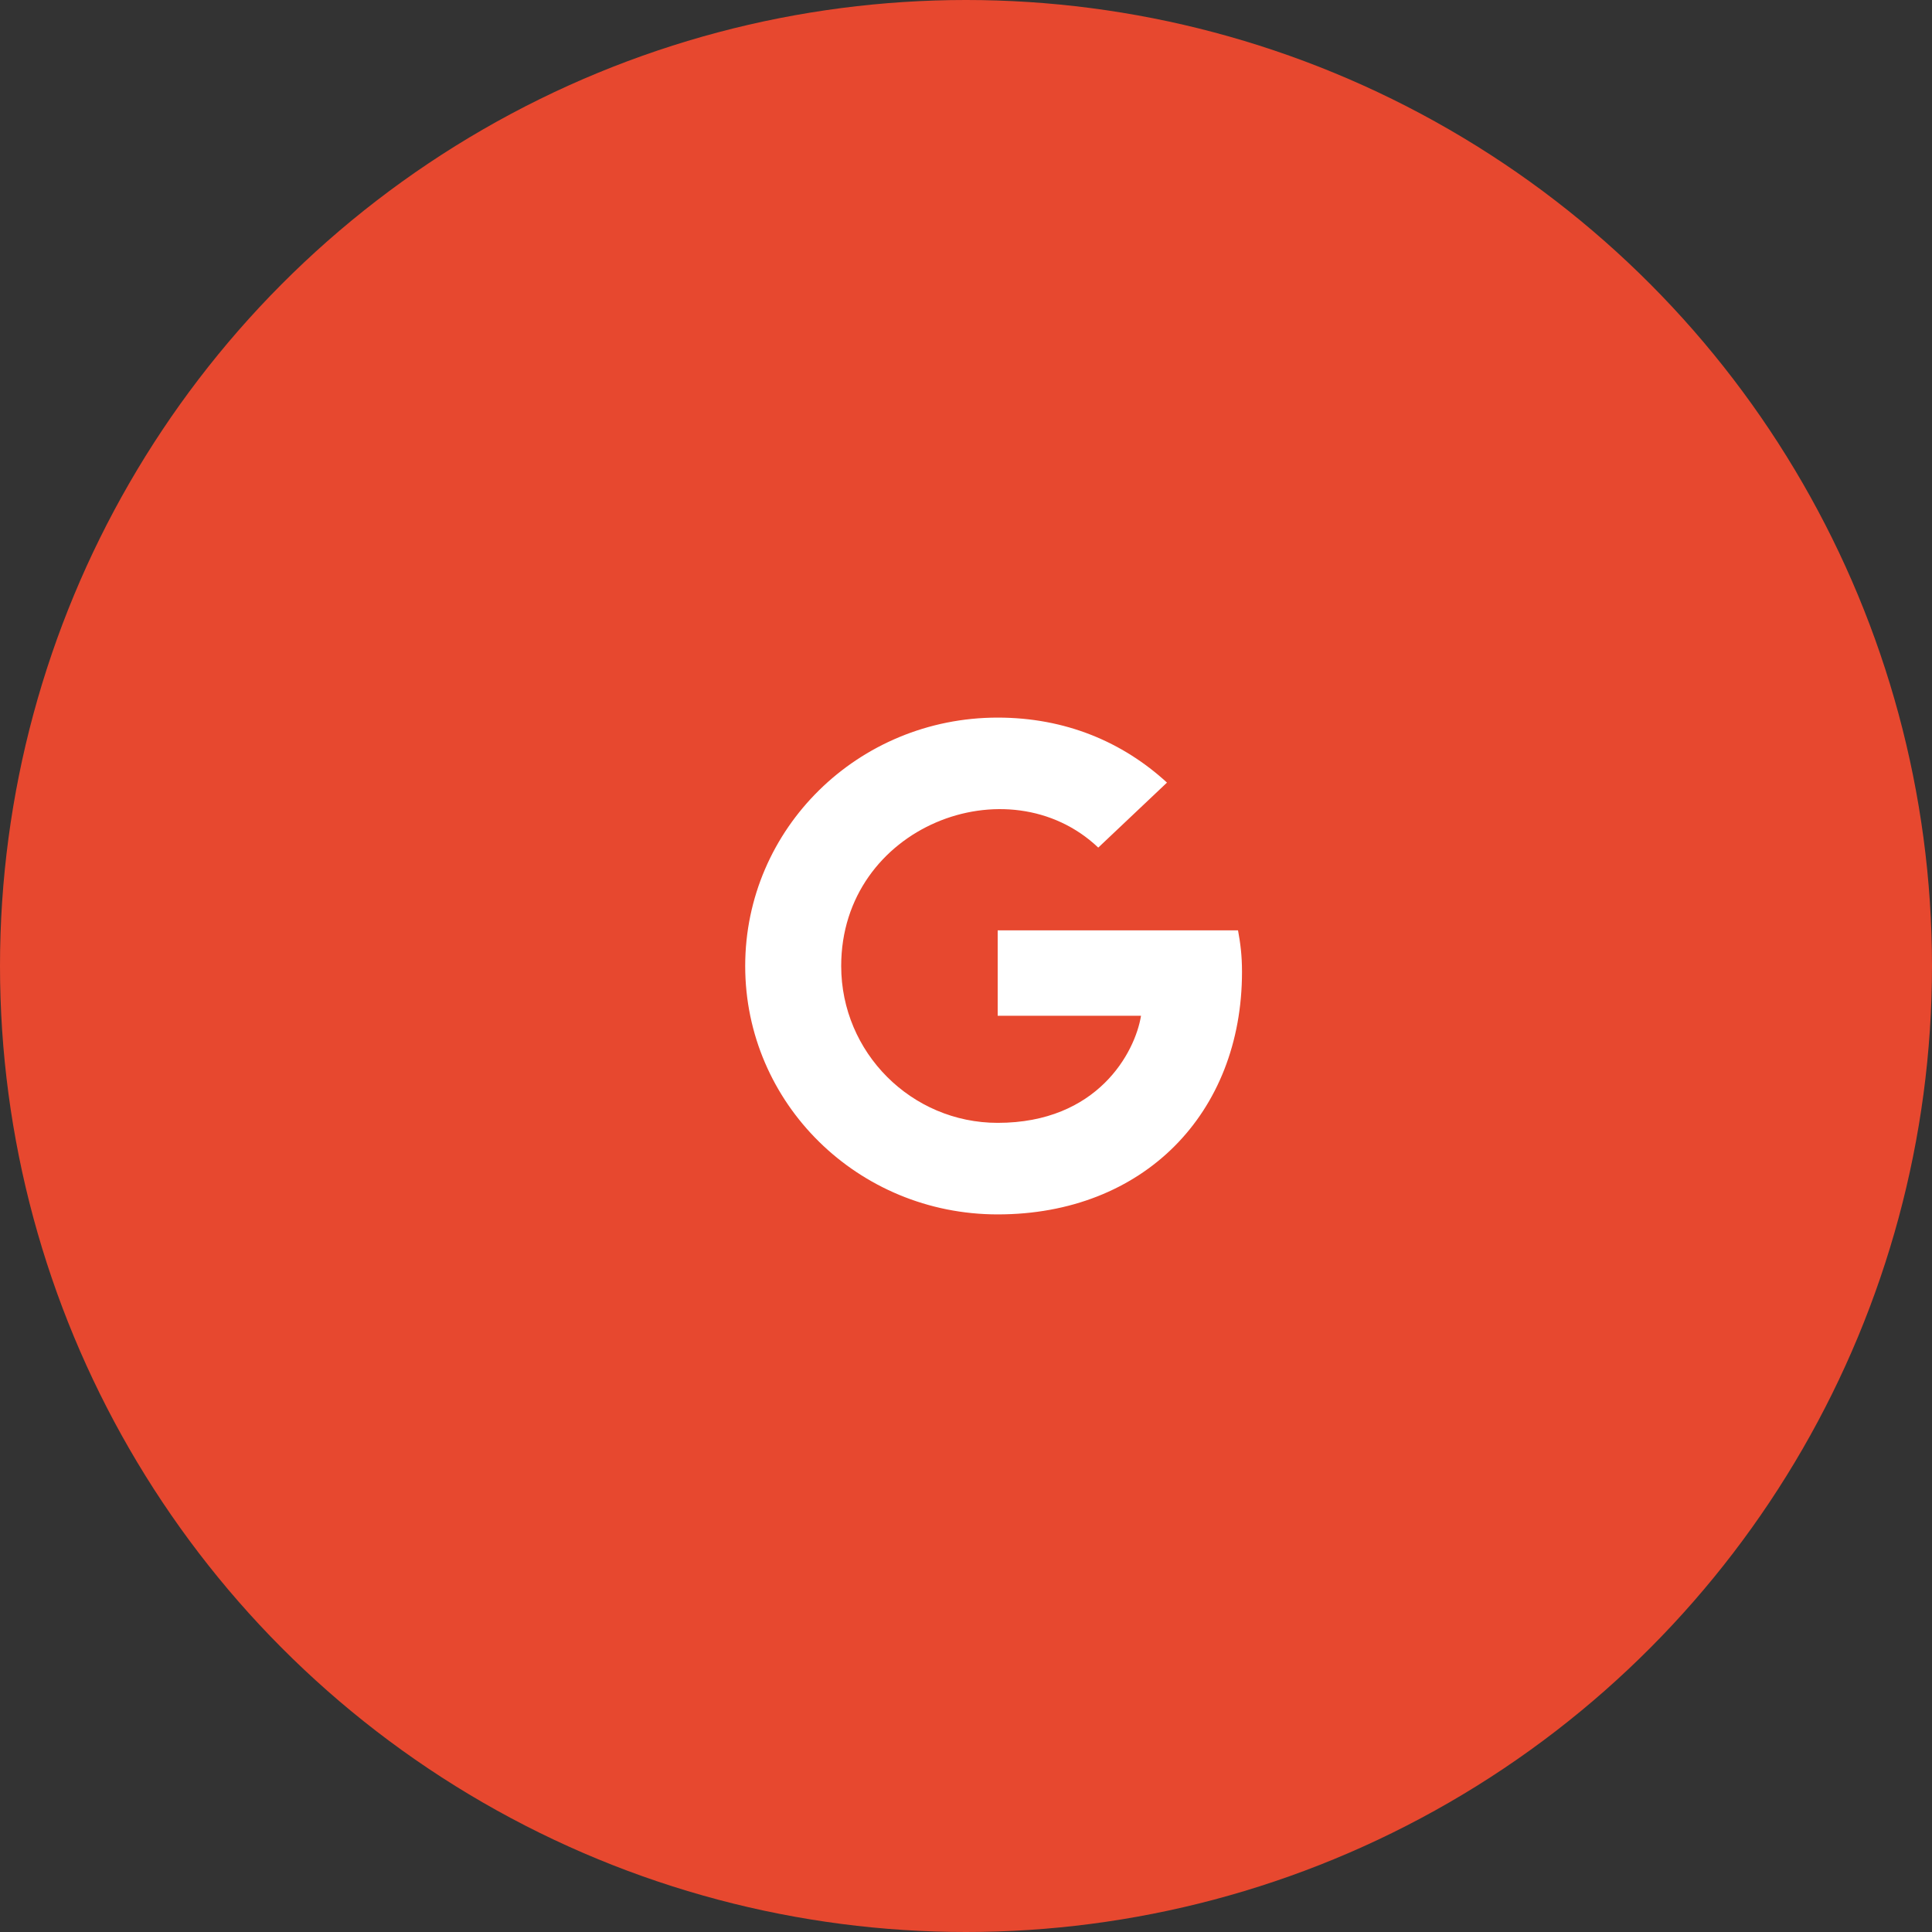 <svg width="70" height="70" viewBox="0 0 70 70" fill="none" xmlns="http://www.w3.org/2000/svg">
<rect x="0" y="0" width="70" height="70" fill="#333333" stroke="none"/>
<circle cx="35" cy="35" r="35" fill="#E7482F"/>
<path d="M45 35.211C45 40.346 41.426 44 36.148 44C31.087 44 27 39.979 27 35C27 30.021 31.087 26 36.148 26C38.611 26 40.684 26.889 42.282 28.355L39.792 30.71C36.535 27.619 30.478 29.941 30.478 35C30.478 38.139 33.027 40.683 36.148 40.683C39.77 40.683 41.127 38.128 41.341 36.804H36.148V33.708H44.856C44.941 34.169 45 34.612 45 35.211Z" fill="white"/>
</svg>
